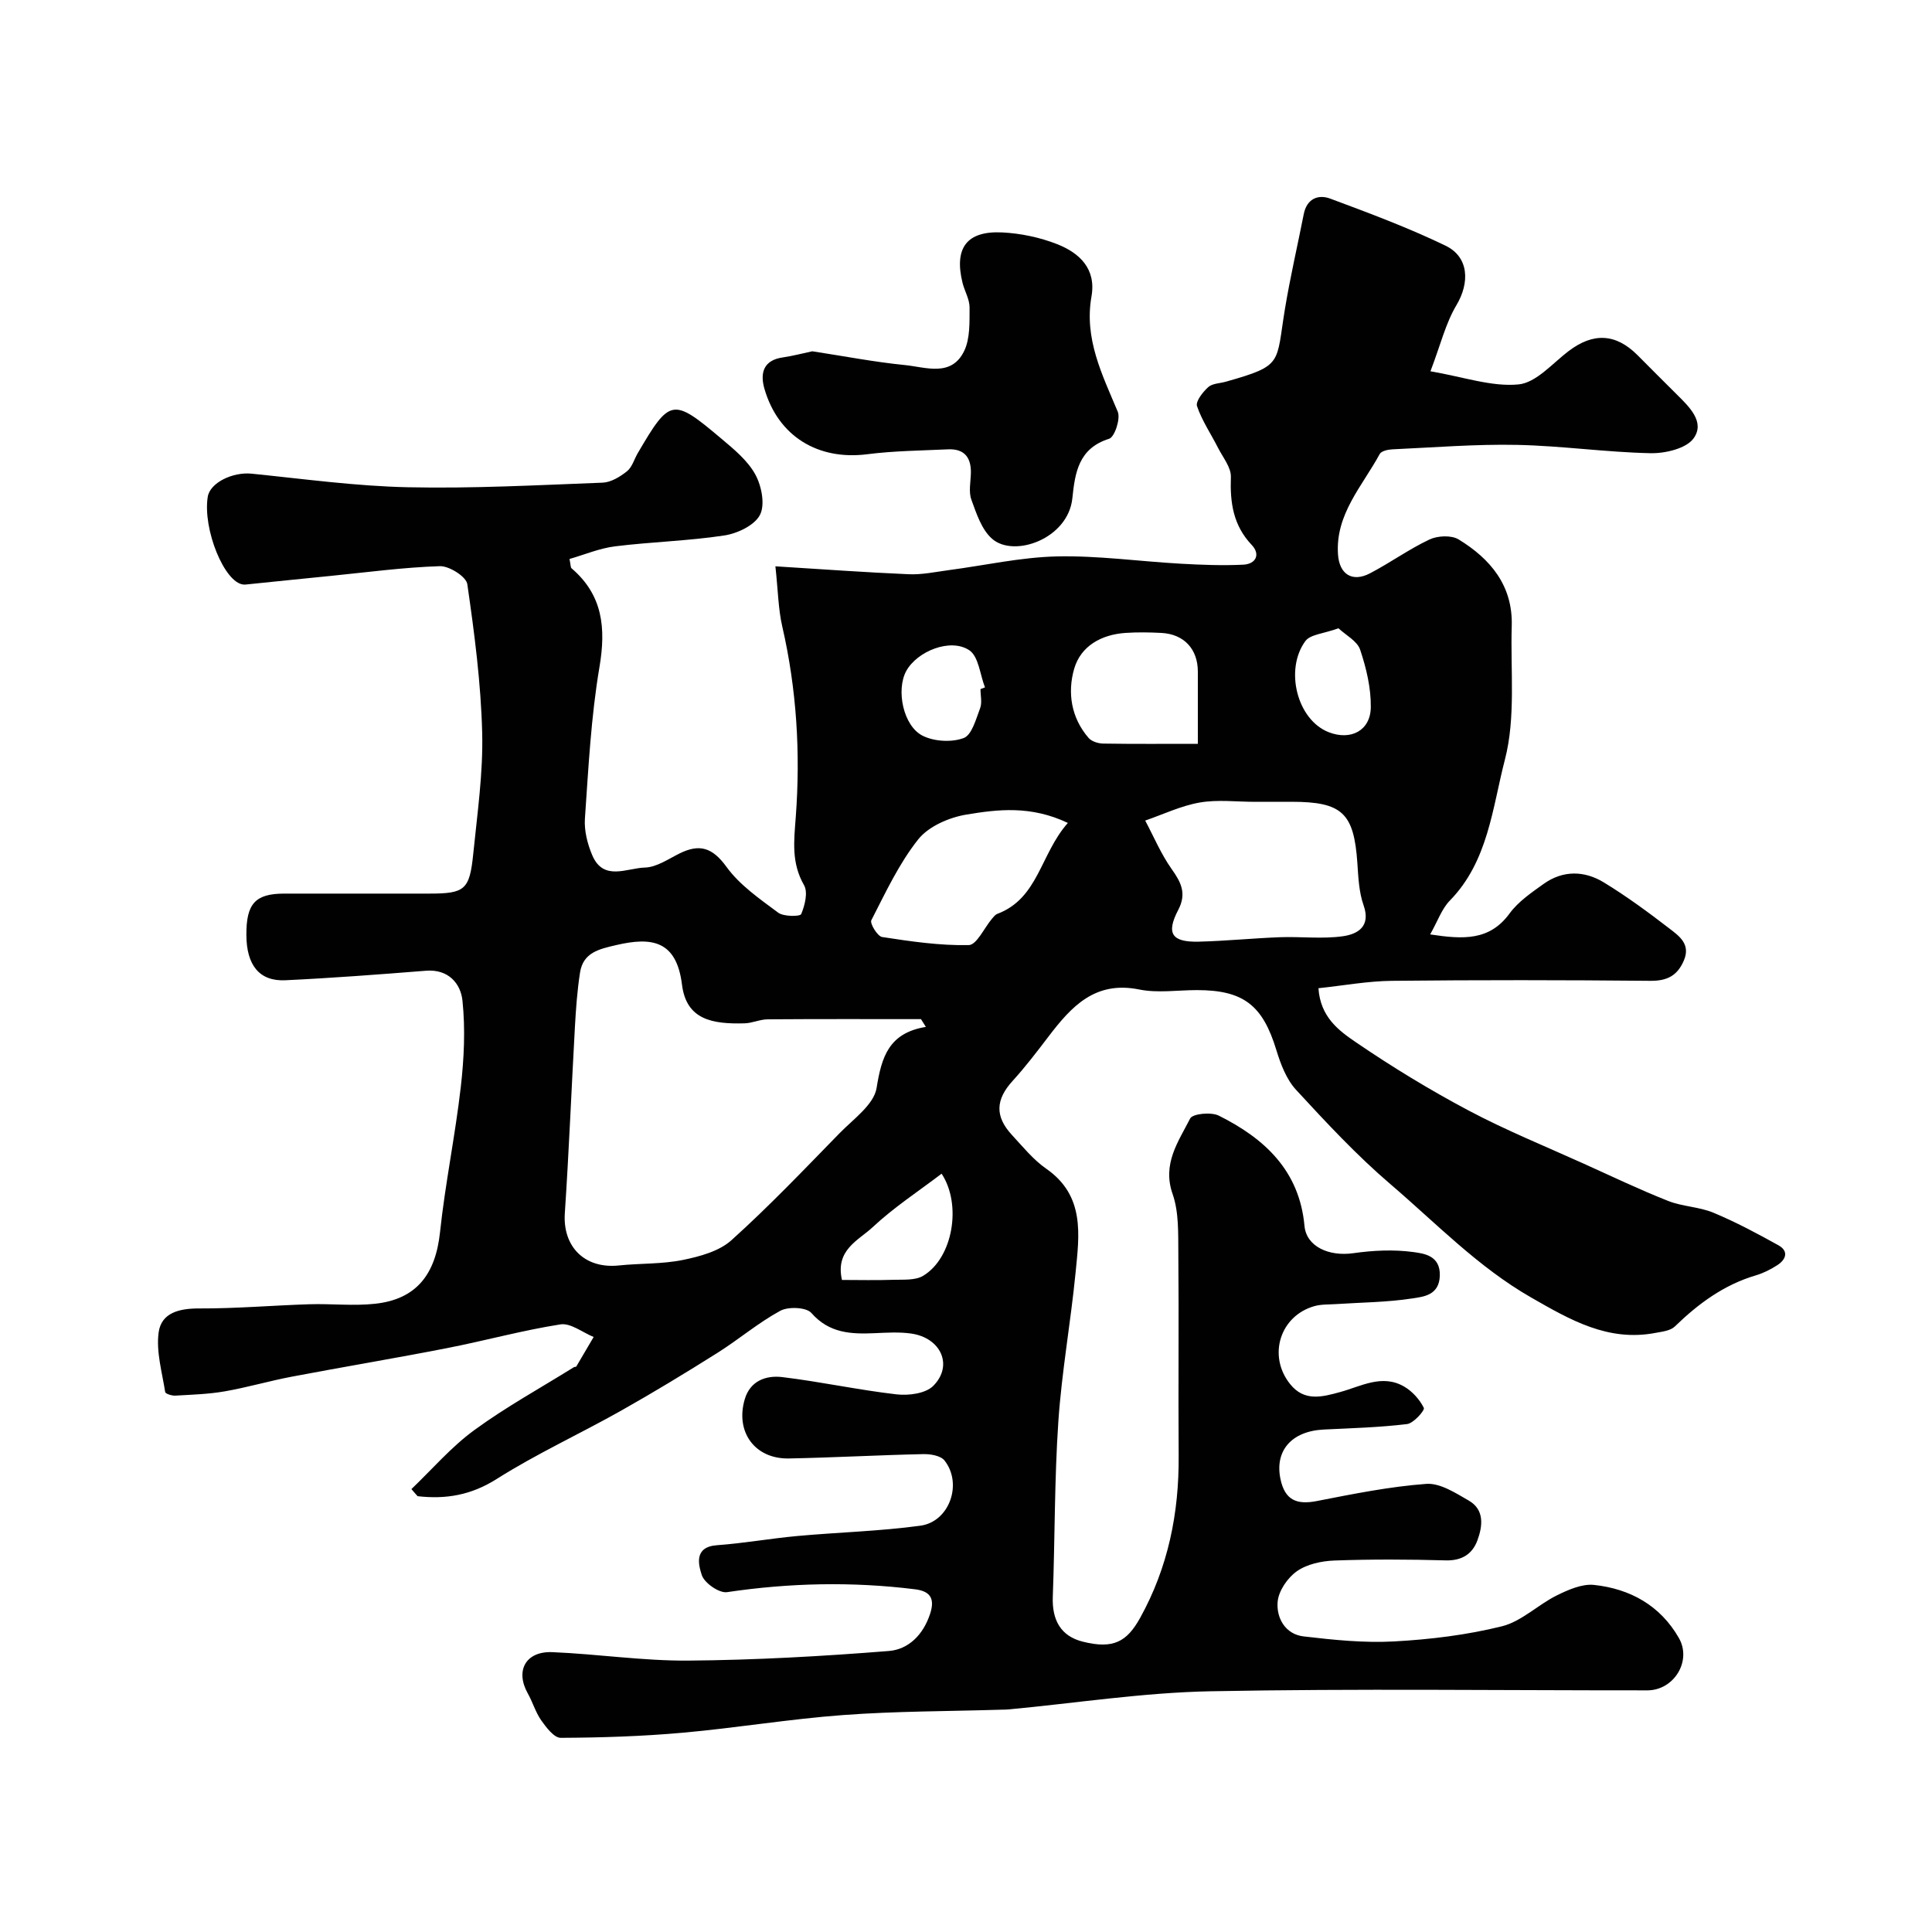 <svg enable-background="new 0 0 400 400" viewBox="0 0 400 400" xmlns="http://www.w3.org/2000/svg"><g fill="#010102"><path d="m85.18 308.3c4.3-4.11 8.23-8.71 12.99-12.19 6.56-4.8 13.75-8.75 20.67-13.06.13-.08.41-.02.47-.12 1.21-2.03 2.41-4.07 3.6-6.12-2.3-.94-4.77-2.94-6.88-2.61-7.87 1.23-15.58 3.37-23.41 4.9-10.72 2.1-21.5 3.89-32.23 5.93-4.64.88-9.19 2.22-13.83 3.03-3.37.59-6.84.69-10.27.89-.71.04-2.03-.38-2.09-.74-.64-4.1-1.89-8.34-1.36-12.32.55-4.11 4.29-5.01 8.42-4.99 7.6.03 15.2-.63 22.81-.87 4.52-.14 9.1.39 13.58-.1 8.54-.92 12.52-6.06 13.45-14.81 1.07-10.06 3.15-20.02 4.3-30.07.68-5.91.96-11.98.35-17.87-.37-3.55-2.91-6.57-7.56-6.2-9.69.77-19.39 1.51-29.1 1.97-5.37.26-8.05-3.1-8.08-9.35-.04-6.51 1.84-8.58 7.83-8.59 10-.01 20 0 30 0 7.39 0 8.39-.75 9.14-8.23.84-8.35 2.06-16.74 1.85-25.08-.26-10.28-1.6-20.56-3.08-30.76-.22-1.55-3.74-3.78-5.68-3.72-7.53.24-15.04 1.26-22.56 2.01-5.87.58-11.75 1.19-17.62 1.79-.16.02-.33.01-.5 0-3.93-.36-8.44-11.46-7.38-18.15.46-2.93 5.17-5.2 9.1-4.8 10.78 1.09 21.56 2.58 32.36 2.81 13.42.29 26.87-.44 40.3-.95 1.73-.07 3.61-1.22 5.04-2.36 1.06-.84 1.49-2.48 2.23-3.75 6.67-11.38 7.21-11.52 17.3-3.01 2.6 2.19 5.43 4.51 7.02 7.39 1.31 2.37 2.08 6.25.99 8.39-1.11 2.17-4.67 3.86-7.38 4.27-7.47 1.14-15.09 1.32-22.6 2.25-3.24.4-6.36 1.73-9.46 2.62.26 1.31.22 1.75.41 1.92 6.49 5.55 7.16 12.36 5.79 20.47-1.75 10.33-2.28 20.89-3.01 31.37-.17 2.5.53 5.26 1.53 7.6 2.32 5.42 7.16 2.63 10.87 2.53 2.42-.06 4.84-1.75 7.17-2.91 4.15-2.06 6.82-1.26 9.73 2.75 2.74 3.79 6.89 6.65 10.72 9.5 1.13.84 4.53.82 4.76.29.76-1.81 1.43-4.51.59-5.98-2.66-4.64-2.09-9.13-1.71-14.19.98-13.18.19-26.37-2.8-39.37-.83-3.6-.87-7.39-1.42-12.46 9.82.61 18.7 1.26 27.6 1.64 2.75.12 5.53-.48 8.29-.85 7.46-.98 14.9-2.67 22.38-2.84 8.53-.19 17.09 1.03 25.65 1.51 4.31.24 8.64.41 12.95.2 2.59-.13 3.61-2.11 1.75-4.08-3.85-4.06-4.51-8.76-4.32-14.06.07-1.99-1.65-4.06-2.66-6.05-1.46-2.88-3.32-5.61-4.35-8.63-.33-.98 1.2-2.93 2.32-3.94.86-.78 2.42-.77 3.67-1.13 11.94-3.38 10.33-3.67 12.22-15.1 1.09-6.57 2.6-13.06 3.89-19.6.63-3.18 2.98-4.13 5.48-3.2 8.05 3 16.14 6.01 23.86 9.74 4.9 2.36 5.04 7.69 2.26 12.34-2.23 3.74-3.28 8.19-5.37 13.67 6.9 1.18 12.69 3.25 18.23 2.72 3.65-.35 7.02-4.35 10.37-6.9 5.1-3.87 9.76-3.67 14.27.84 2.71 2.71 5.4 5.44 8.13 8.13 2.58 2.56 5.89 5.7 3.5 9.07-1.51 2.13-5.87 3.16-8.92 3.1-9.21-.19-18.4-1.53-27.61-1.72-8.61-.18-17.23.53-25.85.92-.91.04-2.28.34-2.62.96-3.59 6.63-9.22 12.48-8.64 20.81.28 4.12 2.97 5.8 6.6 3.91 4.19-2.18 8.07-5 12.33-7.01 1.69-.8 4.54-.93 6.04-.02 6.59 4.03 11.25 9.57 11 17.91-.29 9.27.86 18.93-1.42 27.7-2.59 9.96-3.45 21.05-11.4 29.17-1.68 1.72-2.52 4.27-4.07 7 6.91 1.05 12.31 1.32 16.45-4.35 1.8-2.45 4.53-4.31 7.06-6.12 3.99-2.84 8.42-2.75 12.44-.3 4.73 2.88 9.22 6.19 13.61 9.57 2 1.54 4.41 3.22 2.97 6.59-1.34 3.15-3.46 4.25-6.94 4.22-17.83-.17-35.67-.19-53.5 0-5.01.05-10 .98-15.22 1.53.4 6 4.26 8.8 7.73 11.17 7.5 5.12 15.3 9.87 23.32 14.13 7.74 4.11 15.91 7.42 23.91 11.04 5.79 2.62 11.54 5.36 17.44 7.7 2.98 1.18 6.43 1.21 9.38 2.44 4.63 1.93 9.08 4.31 13.47 6.75 2.16 1.21 1.56 2.95-.25 4.11-1.36.88-2.87 1.64-4.41 2.1-6.62 1.95-11.93 5.86-16.8 10.59-.91.89-2.61 1.07-4 1.33-9.82 1.88-17.66-2.69-25.76-7.33-10.99-6.3-19.64-15.35-29.09-23.43-7-5.98-13.33-12.79-19.58-19.57-2-2.17-3.19-5.33-4.08-8.24-2.82-9.26-6.79-12.4-16.44-12.4-4 0-8.13.65-11.97-.13-9.13-1.84-14.03 3.54-18.76 9.75-2.38 3.12-4.77 6.26-7.41 9.16-3.52 3.85-3.75 7.33-.17 11.2 2.26 2.44 4.42 5.13 7.11 7 8.07 5.61 6.84 13.71 6.07 21.58-1.01 10.27-2.86 20.46-3.56 30.74-.82 12.07-.7 24.2-1.15 36.3-.18 4.77 1.6 8.16 6.25 9.31 6.26 1.56 9.08.03 11.83-4.93 5.8-10.46 8.06-21.68 7.98-33.53-.1-14 .06-28-.07-42-.04-4.1.13-8.47-1.18-12.22-2.2-6.27 1.19-10.85 3.63-15.65.51-1 4.35-1.38 5.93-.59 9.47 4.73 16.69 11.37 17.74 22.83.39 4.28 5.06 6.37 10.11 5.65 4.08-.58 8.34-.79 12.4-.24 2.28.31 5.63.74 5.51 4.89-.13 4.07-3.35 4.36-5.73 4.72-5.2.8-10.51.82-15.78 1.17-1.48.1-3.02.02-4.42.41-7.17 2-9.75 10.29-5.08 16.13 2.94 3.69 6.61 2.7 10.37 1.67 4.34-1.19 8.68-3.77 13.23-1.15 1.7.98 3.24 2.69 4.1 4.43.24.49-2.12 3.19-3.48 3.35-5.71.69-11.48.85-17.24 1.13-6.68.33-10.19 4.4-8.96 10.26.91 4.34 3.34 5.36 7.5 4.55 7.52-1.47 15.08-3 22.69-3.56 2.85-.21 6.07 1.89 8.81 3.47 3.28 1.9 2.85 5.28 1.78 8.21-1.03 2.81-3.19 4.25-6.55 4.16-7.69-.21-15.4-.25-23.08.03-2.65.1-5.67.75-7.76 2.22-1.93 1.36-3.8 4.08-3.98 6.35-.28 3.33 1.59 6.7 5.38 7.14 6.21.73 12.52 1.38 18.73 1.04 7.49-.41 15.05-1.33 22.31-3.13 4.05-1 7.45-4.44 11.34-6.38 2.39-1.18 5.25-2.45 7.74-2.19 7.48.8 13.73 4.26 17.58 11 2.71 4.75-1.02 10.82-6.52 10.83-30.17.02-60.34-.39-90.5.19-13.92.27-27.8 2.45-41.7 3.75-.5.05-1 .05-1.5.06-10.94.34-21.9.3-32.8 1.11-11.1.82-22.13 2.67-33.22 3.66-8.39.75-16.85 1.02-25.27 1.06-1.36.01-2.99-2.14-4.03-3.61-1.19-1.69-1.77-3.79-2.8-5.61-2.62-4.69-.42-8.75 5.11-8.52 9.38.39 18.75 1.82 28.11 1.75 13.86-.11 27.72-.89 41.54-1.99 4.05-.32 7.13-3.33 8.56-7.73 1.11-3.41-.27-4.69-3.17-5.05-12.99-1.61-25.93-1.33-38.89.6-1.62.24-4.68-1.89-5.22-3.53-.7-2.15-1.67-5.84 3.13-6.19 5.54-.4 11.04-1.39 16.58-1.9 8.51-.78 17.09-.99 25.54-2.14 6.03-.82 8.79-8.7 5-13.5-.79-1-2.91-1.36-4.41-1.32-9.27.2-18.54.72-27.81.9-7.04.14-11.15-5.5-9.13-12.29 1.14-3.82 4.43-4.95 7.73-4.56 7.93.95 15.78 2.67 23.71 3.58 2.49.29 6.02-.18 7.59-1.77 4.19-4.22 1.58-9.97-4.63-10.83-2.45-.34-5-.18-7.49-.07-4.89.21-9.41.05-13.13-4.19-1.05-1.19-4.78-1.35-6.44-.44-4.56 2.48-8.58 5.92-12.99 8.7-6.59 4.15-13.26 8.2-20.04 12.02-8.51 4.79-17.45 8.89-25.68 14.1-5.29 3.35-10.52 4.23-16.37 3.56-.44-.48-.86-.98-1.28-1.47zm106.51-95.69c-.34-.54-.68-1.08-1.01-1.61-10.58 0-21.16-.04-31.74.04-1.6.01-3.19.79-4.79.83-6.61.18-12.04-.7-12.95-8-1.14-9.18-6.27-9.91-13.58-8.21-3.57.83-6.88 1.53-7.53 5.69-.58 3.72-.85 7.5-1.06 11.26-.72 12.86-1.23 25.73-2.09 38.58-.46 6.94 4.13 11.55 11.18 10.81 4.42-.46 8.94-.26 13.26-1.14 3.52-.72 7.52-1.8 10.06-4.09 7.79-7.01 15.04-14.63 22.37-22.14 2.86-2.93 7.12-5.92 7.68-9.38 1.03-6.41 2.51-11.38 10.2-12.64zm68.17-46.6c-3.83 0-7.74-.5-11.45.14-3.87.67-7.55 2.44-11.31 3.74 1.79 3.36 3.28 6.93 5.46 10.01 1.97 2.77 3.16 5.08 1.39 8.47-2.57 4.91-1.36 6.73 4.27 6.59 5.59-.14 11.18-.71 16.77-.92 4.34-.16 8.76.4 13.02-.2 3.04-.43 5.87-1.98 4.3-6.43-.96-2.71-1.08-5.77-1.28-8.69-.71-10.42-3.13-12.72-13.68-12.72-2.5 0-4.99 0-7.49.01zm-38.77 4.37c-7.7-3.65-14.5-2.81-21.01-1.73-3.57.59-7.82 2.43-9.97 5.13-3.98 5.01-6.76 11-9.71 16.75-.34.66 1.28 3.33 2.24 3.47 5.94.91 11.96 1.8 17.93 1.67 1.64-.03 3.2-3.56 4.82-5.47.32-.37.66-.83 1.09-.99 8.54-3.22 8.88-12.37 14.61-18.83zm26.91-16.38c0-5.4 0-10.19 0-14.97-.01-4.65-2.86-7.74-7.54-7.99-2.48-.13-4.99-.17-7.47 0-4.98.35-9.22 2.71-10.59 7.41-1.43 4.93-.64 10.16 2.99 14.34.64.73 2 1.15 3.04 1.16 6.29.1 12.58.05 19.57.05zm-73.68 111c3.63 0 7.11.09 10.59-.03 2.09-.07 4.55.16 6.2-.82 6.17-3.67 8.07-14.73 3.84-21.15-4.81 3.66-9.91 6.99-14.29 11.09-2.9 2.71-7.77 4.67-6.34 10.91zm28.68-122.33c.31-.12.62-.23.93-.35-1.03-2.64-1.31-6.38-3.23-7.68-3.88-2.62-10.83.18-13.08 4.3-2.12 3.9-.64 11.38 3.43 13.4 2.4 1.19 6.01 1.39 8.48.46 1.69-.64 2.54-3.94 3.4-6.19.43-1.16.07-2.62.07-3.94zm74.12-12.59c-3.11 1.13-5.84 1.26-6.86 2.65-4.32 5.88-1.74 16.31 4.85 18.87 4.56 1.77 8.64-.33 8.7-5.18.05-3.98-.93-8.09-2.2-11.89-.6-1.81-2.96-3.01-4.49-4.45z"/><path d="m168.18 72.73c6.55 1 12.82 2.22 19.15 2.85 4.33.43 9.64 2.55 12.29-2.91 1.25-2.59 1.1-5.97 1.12-8.99.01-1.71-1.03-3.4-1.46-5.13-1.77-7.19.86-10.78 8.19-10.43 3.84.19 7.82 1.02 11.4 2.43 4.62 1.82 8.12 5.08 7.11 10.83-1.55 8.76 2.22 16.18 5.44 23.86.61 1.45-.65 5.24-1.78 5.6-6.36 1.99-7.07 7.05-7.62 12.32-.88 8.43-12.12 12.37-16.63 8.38-2.16-1.9-3.24-5.23-4.28-8.1-.59-1.62-.15-3.63-.1-5.46.08-3.25-1.34-5.1-4.72-4.95-5.6.26-11.23.31-16.78 1.02-10.14 1.28-18.39-3.7-21.24-13.55-.94-3.24-.24-5.95 3.86-6.51 2.09-.31 4.14-.86 6.05-1.26z"/></g></svg>